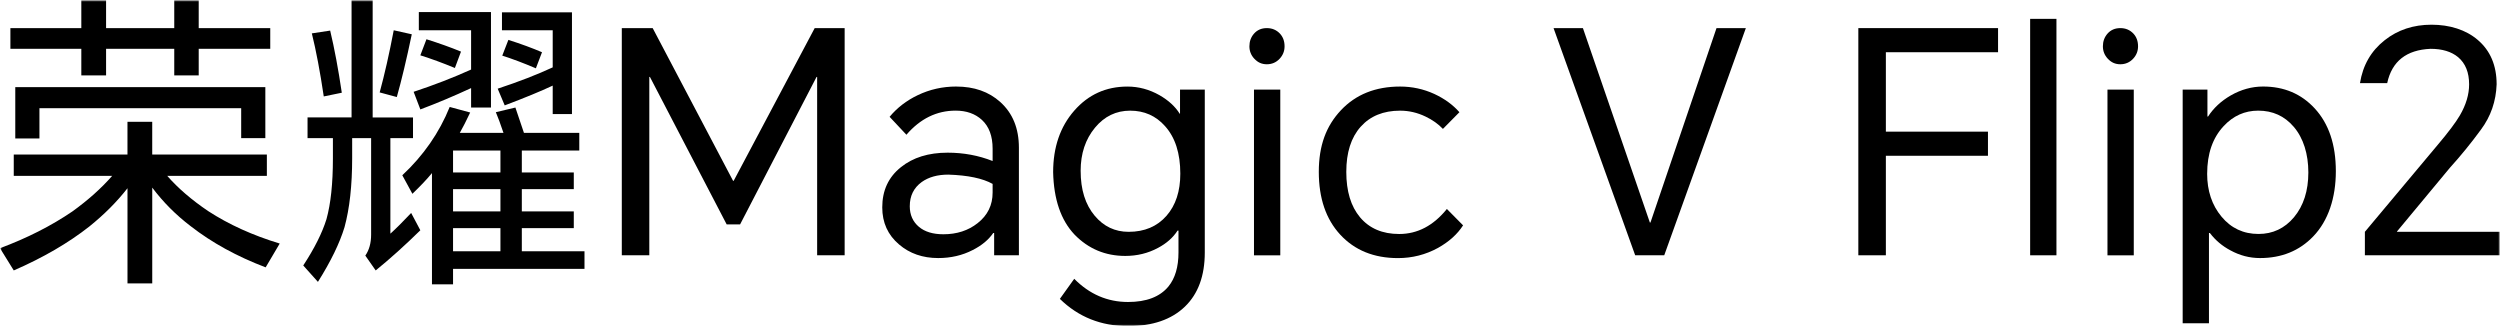 <svg width="736" height="96" viewBox="0 0 736 96" fill="none" xmlns="http://www.w3.org/2000/svg">
<g clip-path="url(#clip0_837_1721)">
<mask id="mask0_837_1721" style="mask-type:luminance" maskUnits="userSpaceOnUse" x="-1" y="0" width="737" height="96">
<path d="M736 0H-0V96H736V0Z" fill="white"/>
</mask>
<g mask="url(#mask0_837_1721)">
<mask id="mask1_837_1721" style="mask-type:luminance" maskUnits="userSpaceOnUse" x="-1" y="0" width="737" height="96">
<path d="M735.999 0H-0.001V96H735.999V0Z" fill="white"/>
</mask>
<g mask="url(#mask1_837_1721)">
<path d="M49.231 51.772C52.411 55.412 56.431 58.867 61.29 62.148C67.35 66.087 74.367 69.278 82.348 71.699L78.209 78.709C69.75 75.494 62.401 71.46 56.159 66.606C51.779 63.271 48.001 59.476 44.821 55.232V83.438H37.532V55.412C34.47 59.356 30.721 63.116 26.282 66.696C20.104 71.549 12.691 75.858 4.054 79.618L-0.001 73.067C7.98 70.096 15.091 66.487 21.328 62.237C25.946 58.902 29.847 55.412 33.028 51.772H4.049V45.496H37.527V35.85H44.816V45.496H78.565V51.772H49.226H49.231ZM58.5 14.375V22.199H51.3V14.375H31.23V22.199H23.941V14.375H3.061V8.278H23.941V0H31.23V8.278H51.3V0H58.5V8.278H79.563V14.375H58.5ZM4.498 25.659H78.116V40.673H71.004V31.85H11.61V40.768H4.498V25.664V25.659Z" fill="black"/>
<path d="M114.927 40.673V68.793C116.547 67.335 118.587 65.303 121.046 62.697L123.747 67.79C119.308 72.159 114.927 76.103 110.606 79.618L107.549 75.249C108.685 73.612 109.258 71.554 109.258 69.063V40.673H103.677V46.59C103.677 54.593 102.927 61.359 101.426 66.881C99.989 71.609 97.376 76.977 93.598 82.983L89.277 78.16C92.576 73.122 94.857 68.574 96.117 64.509C97.376 59.961 98.008 54.014 98.008 46.674V40.668H90.541V34.571H103.5V0H109.712V34.576H121.589V40.673H114.932H114.927ZM91.8 9.826L97.203 9.007C98.463 14.285 99.603 20.381 100.626 27.297L95.317 28.39C94.235 21.115 93.065 14.924 91.805 9.826M115.92 8.912L121.229 10.096C119.668 17.555 118.196 23.717 116.819 28.57L111.777 27.207C113.214 21.929 114.596 15.833 115.915 8.912M135.358 39.125H148.227C147.328 36.459 146.573 34.422 145.975 33.029L151.733 31.66C152.573 34.147 153.412 36.639 154.252 39.125H170.544V44.313H153.625V50.774H168.924V55.687H153.625V62.237H168.924V67.156H153.625V73.981H172.075V79.164H133.377V83.717H127.17V50.958C125.728 52.721 123.807 54.748 121.411 57.055L118.438 51.597C124.681 45.776 129.328 39.07 132.39 31.486L138.419 33.123C137.279 35.55 136.256 37.552 135.358 39.13M138.691 25.933C133.59 28.3 128.612 30.392 123.752 32.215L121.772 27.027C127.831 25.025 133.471 22.843 138.691 20.476V8.917H123.303V3.55H144.543V31.666H138.691V25.933ZM125.55 11.554C129.209 12.707 132.602 13.915 135.718 15.194L133.916 20.017C130.256 18.504 126.863 17.261 123.747 16.287L125.55 11.554ZM147.328 44.313H133.377V50.774H147.328V44.313ZM147.328 55.687H133.377V62.237H147.328V55.687ZM147.328 67.156H133.377V73.981H147.328V67.156ZM162.717 25.205C159.235 26.842 154.529 28.785 148.588 31.026L146.518 26.108C152.761 24.046 158.158 21.954 162.717 19.832V8.912H147.778V3.635H168.386V33.573H162.717V25.2V25.205ZM149.669 11.739C153.447 12.952 156.746 14.165 159.566 15.378L157.763 20.112C154.045 18.534 150.746 17.291 147.867 16.382L149.669 11.739Z" fill="black"/>
<path d="M192.149 8.275L215.814 53.227H215.997L239.845 8.275H248.665V75.156H240.566V22.655H240.388L217.888 66.054H213.928L191.339 22.655H191.156V75.156H183.057V8.275H192.149Z" fill="black"/>
<path d="M281.515 25.479C286.794 25.479 291.115 26.997 294.473 30.028C298.133 33.308 299.965 37.792 299.965 43.494V75.159H292.676V68.603H292.404C291.021 70.606 289.016 72.273 286.374 73.606C283.313 75.189 279.925 75.973 276.206 75.973C271.648 75.973 267.806 74.64 264.685 71.969C261.386 69.178 259.736 65.538 259.736 61.049C259.736 56.076 261.569 52.132 265.228 49.221C268.769 46.37 273.357 44.947 278.996 44.947C283.678 44.947 288.088 45.766 292.226 47.403V43.763C292.226 40.064 291.175 37.243 289.076 35.3C287.095 33.483 284.518 32.569 281.337 32.569C275.757 32.569 270.927 34.936 266.848 39.669L261.899 34.392C264.117 31.725 266.877 29.598 270.181 28.02C273.722 26.323 277.5 25.474 281.52 25.474M267.835 60.69C267.835 63.236 268.734 65.268 270.537 66.786C272.275 68.244 274.675 68.968 277.737 68.968C281.698 68.968 285.056 67.874 287.816 65.693C290.755 63.391 292.226 60.385 292.226 56.685V54.139C289.288 52.501 284.937 51.592 279.179 51.408C275.999 51.408 273.391 52.137 271.352 53.59C269.011 55.292 267.84 57.654 267.84 60.69" fill="black"/>
<path d="M332.095 96C324.174 96 317.482 93.329 312.025 87.991L316.257 82.079C320.756 86.628 326.035 88.905 332.1 88.905C337.498 88.905 341.463 87.387 343.977 84.356C345.957 81.93 346.945 78.589 346.945 74.345V67.884H346.673C345.355 69.946 343.434 71.644 340.915 72.982C337.977 74.56 334.767 75.344 331.285 75.344C325.403 75.344 320.425 73.252 316.346 69.068C312.326 64.824 310.223 58.692 310.045 50.688C310.045 43.349 312.114 37.312 316.257 32.579C320.396 27.846 325.616 25.484 331.917 25.484C335.216 25.484 338.367 26.333 341.369 28.03C344.006 29.548 345.992 31.366 347.31 33.488H347.399V26.388H354.688V74.345C354.688 81.195 352.738 86.508 348.841 90.268C344.881 94.087 339.3 96.005 332.1 96.005M318.144 50.319C318.144 55.841 319.522 60.235 322.282 63.515C324.924 66.671 328.253 68.249 332.273 68.249C336.954 68.249 340.673 66.671 343.434 63.515C346.135 60.42 347.483 56.296 347.483 51.138C347.483 45.131 345.982 40.463 342.979 37.127C340.283 34.092 336.861 32.579 332.722 32.579C328.584 32.579 325.132 34.247 322.371 37.582C319.551 40.982 318.139 45.226 318.139 50.319" fill="black"/>
<path d="M367.825 13.643C367.825 12.19 368.274 10.947 369.173 9.913C370.131 8.82 371.395 8.275 372.956 8.275C374.516 8.275 375.805 8.82 376.827 9.913C377.726 10.887 378.176 12.13 378.176 13.643C378.176 15.041 377.692 16.249 376.734 17.283C375.716 18.376 374.452 18.92 372.956 18.92C371.459 18.92 370.284 18.376 369.267 17.283C368.309 16.254 367.825 15.041 367.825 13.643ZM369.173 26.385H376.916V75.161H369.173V26.385Z" fill="black"/>
<path d="M412.191 25.48C415.732 25.48 419.09 26.209 422.271 27.662C425.273 29.06 427.733 30.848 429.654 33.035L424.794 37.948C423.412 36.49 421.703 35.277 419.663 34.308C417.263 33.155 414.769 32.581 412.191 32.581C407.273 32.581 403.401 34.158 400.581 37.314C397.761 40.469 396.349 44.898 396.349 50.6C396.349 56.302 397.702 60.761 400.398 63.976C403.159 67.252 406.996 68.889 411.92 68.889C417.318 68.889 421.999 66.433 425.96 61.52L430.73 66.343C429.051 68.954 426.592 71.166 423.352 72.984C419.693 74.986 415.762 75.984 411.564 75.984C404.483 75.984 398.813 73.683 394.556 69.069C390.354 64.516 388.255 58.359 388.255 50.595C388.255 42.831 390.418 37.099 394.734 32.491C399.114 27.817 404.932 25.48 412.196 25.48" fill="black"/>
<path d="M481.398 75.156L457.367 8.275H466.01L485.719 65.51H485.897L505.339 8.275H513.977L489.951 75.156H481.398Z" fill="black"/>
<path d="M547.094 75.156V8.275H588.227V15.375H555.198V38.758H585.254V45.858H555.198V75.156H547.094Z" fill="black"/>
<path d="M605.417 5.551H597.674V75.158H605.417V5.551Z" fill="black"/>
<path d="M619.091 13.643C619.091 12.19 619.54 10.947 620.439 9.913C621.397 8.82 622.661 8.275 624.222 8.275C625.783 8.275 627.071 8.82 628.094 9.913C628.992 10.887 629.442 12.13 629.442 13.643C629.442 15.041 628.963 16.249 628 17.283C626.978 18.376 625.718 18.92 624.222 18.92C622.726 18.92 621.55 18.376 620.533 17.283C619.575 16.254 619.091 15.041 619.091 13.643ZM620.439 26.385H628.183V75.161H620.439V26.385Z" fill="black"/>
<path d="M642.579 95.181V26.383H649.868V34.302H650.051C651.671 31.81 653.888 29.748 656.713 28.11C659.775 26.353 662.955 25.474 666.254 25.474C672.432 25.474 677.504 27.626 681.464 31.93C685.603 36.419 687.672 42.58 687.672 50.404C687.672 58.228 685.455 64.993 681.01 69.602C676.931 73.846 671.711 75.973 665.35 75.973C662.288 75.973 659.38 75.214 656.619 73.696C654.219 72.423 652.209 70.725 650.589 68.599H650.318V95.171H642.574L642.579 95.181ZM649.784 51.138C649.784 56.176 651.192 60.39 654.016 63.785C656.836 67.18 660.466 68.878 664.906 68.878C669.103 68.878 672.585 67.24 675.346 63.965C678.165 60.57 679.578 56.171 679.578 50.773C679.578 45.376 678.136 40.643 675.257 37.307C672.555 34.152 669.079 32.574 664.817 32.574C660.856 32.574 657.468 34.092 654.649 37.123C651.409 40.578 649.789 45.251 649.789 51.133" fill="black"/>
<path d="M696.221 75.158V68.243L717.639 42.674C720.819 38.914 723.007 35.998 724.207 33.936C726.004 30.84 726.908 27.81 726.908 24.839C726.908 21.324 725.827 18.652 723.669 16.83C721.688 15.192 718.987 14.373 715.57 14.373C708.429 14.678 704.172 18.048 702.789 24.474H694.779C695.618 19.197 698.048 14.983 702.068 11.827C705.905 8.791 710.498 7.273 715.836 7.273C721.175 7.273 725.945 8.761 729.427 11.732C733.145 14.888 735.007 19.257 735.007 24.834C734.829 29.812 733.299 34.236 730.419 38.12C727.54 42.065 724.478 45.824 721.239 49.404L705.668 68.148V68.238H735.995V75.153H696.216L696.221 75.158Z" fill="black"/>
</g>
</g>
</g>
<defs>
<clipPath id="clip0_837_1721">
<rect width="736" height="96" fill="white"/>
</clipPath>
</defs>
</svg>
